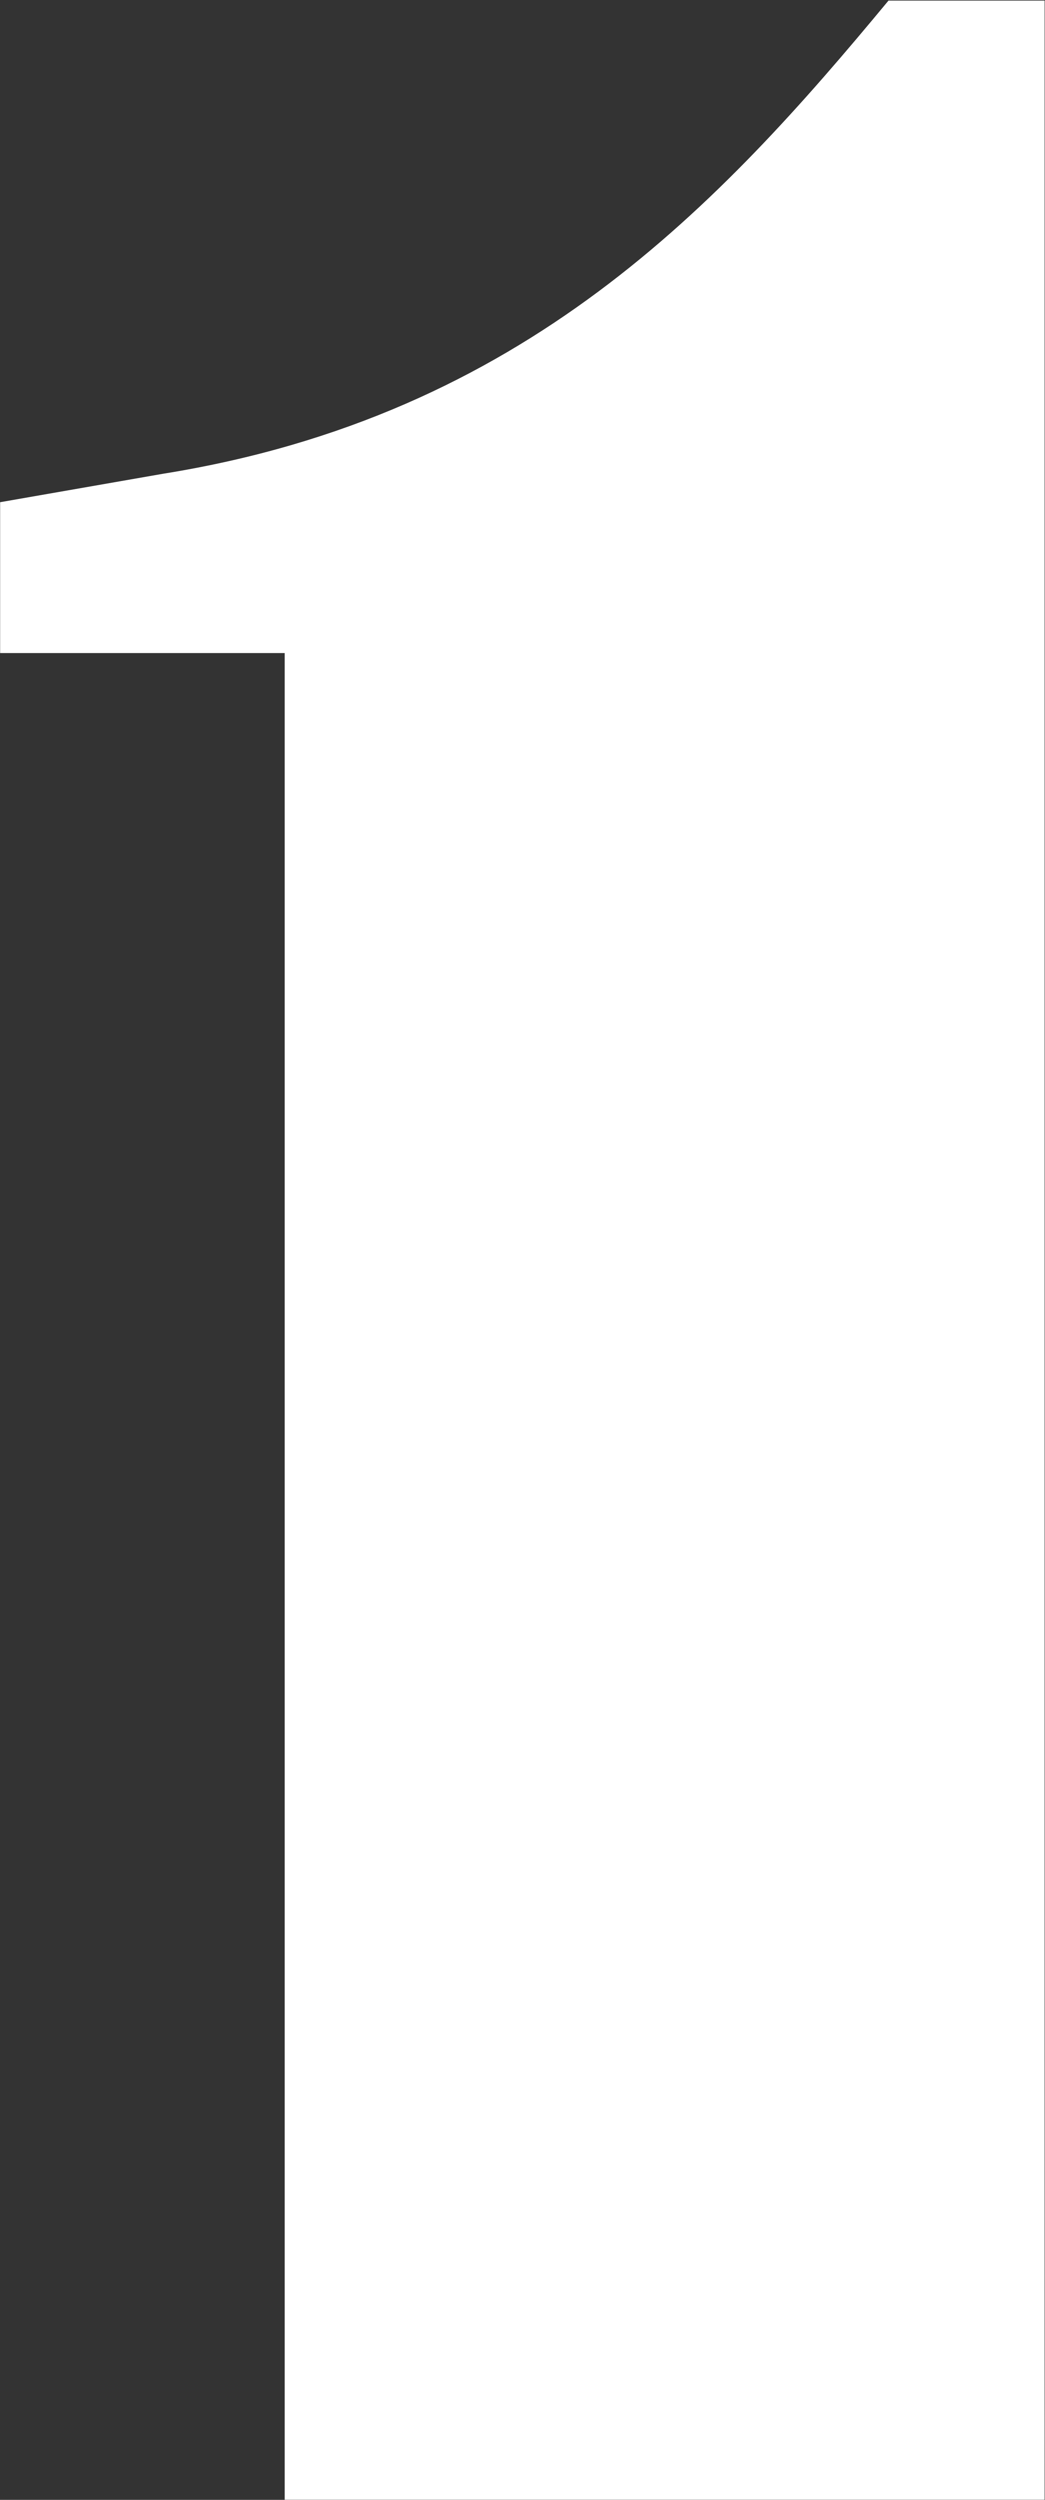 <svg version="1.2" xmlns="http://www.w3.org/2000/svg" viewBox="0 0 1541 3684" width="1541" height="3684">
	<rect x="0" y="0" width="1541" height="3684" fill="#333333" stroke="none"/>
	<title>SYS1</title>
	<style>
		.s0 { fill: #ffffff } 
	</style>
	<g id="Group_10111">
		<path id="Path_4041" class="s0" d="m419.8 3683.8h1120.6v-3682.9h-230.2c-248.6 299.9-536.6 611.7-1069.3 697.2l-240.7 42v222.3h419.6z"/>
	</g>
</svg>